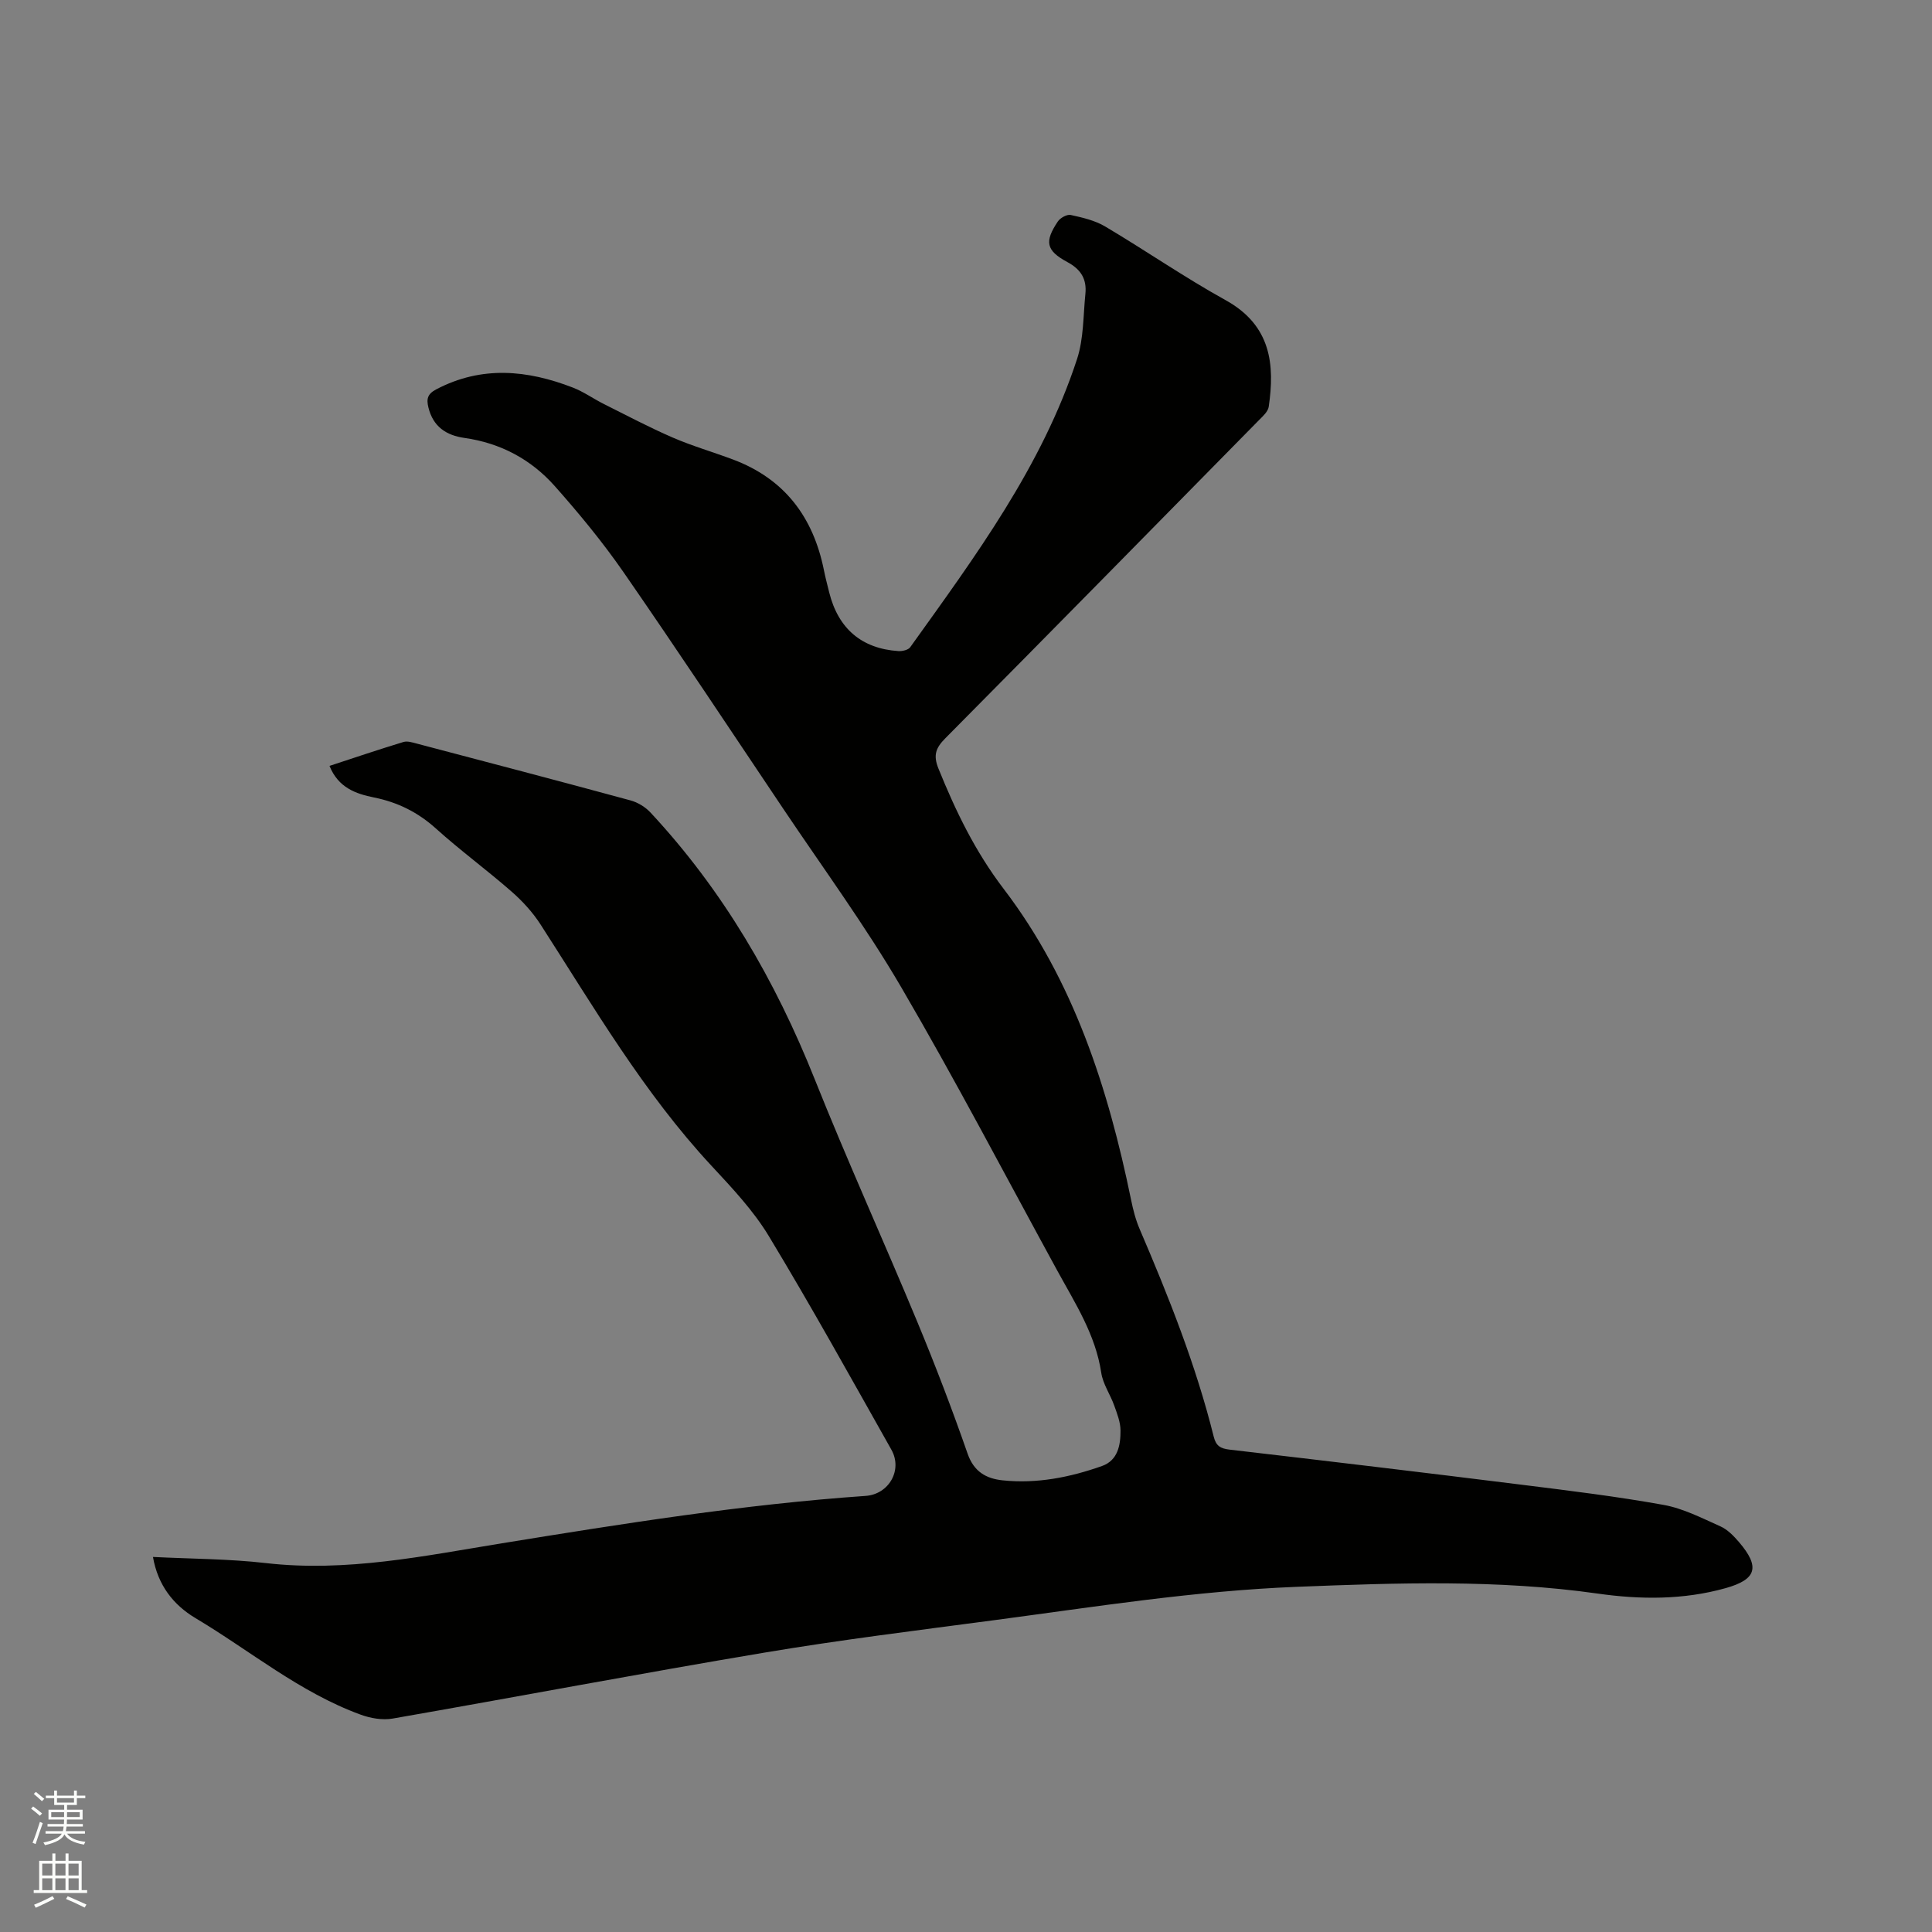 <svg enable-background="new 0 0 400 400" viewBox="0 0 400 400" xmlns="http://www.w3.org/2000/svg"><rect x="0" y="0" width="400" height="400" fill="#808080" stroke="none"/><path d="m6.44 374.46.42-.45c.65.47 1.27.95 1.85 1.44l-.45.49c-.65-.56-1.25-1.06-1.82-1.48m.93 7.33-.63-.26c.55-1.36 1.05-2.8 1.52-4.33.19.1.38.19.59.27-.46 1.29-.95 2.73-1.48 4.32m-.38-10.38.44-.42c.43.34 1.01.82 1.74 1.44l-.49.49c-.53-.51-1.09-1.01-1.69-1.51m2.5.35h1.72v-1.04h.59v1.04h3.52v-1.04h.59v1.04h1.75v.53h-1.75v1.42h-2.03v.97h3.22v2.03h-3.24c0 .35-.01.66-.03.93h3.32v.53h-3.37c-.03.27-.08.58-.15.94h3.96v.53h-3.71c.67.92 1.93 1.48 3.79 1.68-.13.24-.23.44-.29.59-2.13-.38-3.48-1.08-4.04-2.12-.43.97-1.77 1.72-4.03 2.23-.09-.19-.2-.37-.33-.55 2.1-.42 3.37-1.03 3.81-1.83h-3.36v-.53h3.58c.08-.29.13-.61.16-.94h-3.33v-.53h3.39c.02-.27.04-.58.04-.93h-3.23v-2.03h3.25v-.97h-2.07v-1.42h-1.73zm1.12 3.44v1h2.65c.01-.3.02-.44.01-.4v-.25-.35zm1.19-2h3.52v-.91h-3.52zm4.71 2h-2.63v.59c0 .15-.01.28-.01.4h2.64z" fill="#fbfcfa"/><path d="m13.56 383.74h.63v1.52h2.72v6.07h1.13v.6h-11.06v-.6h1.13v-6.07h2.73v-1.52h.63v1.52h2.1v-1.52zm-2.69 8.83.38.56c-1.24.63-2.53 1.25-3.85 1.85-.1-.21-.21-.42-.34-.63 1.36-.55 2.63-1.15 3.81-1.78m-2.13-4.27h2.1v-2.45h-2.1zm0 3.04h2.1v-2.46h-2.1zm2.72-3.04h2.1v-2.45h-2.1zm0 3.04h2.1v-2.46h-2.1zm6.07 3.6c-1.41-.71-2.7-1.3-3.86-1.78l.35-.56c1.45.62 2.75 1.19 3.88 1.72zm-1.25-9.09h-2.1v2.45h2.1zm-2.09 5.49h2.1v-2.46h-2.1z" fill="#fbfcfa"/><path d="m31.67 322.35c7.99.4 15.74.39 23.38 1.27 16.61 1.91 32.71-1.47 48.88-4.1 24.99-4.06 49.99-8.05 75.29-9.81 4.81-.33 7.71-5.35 5.33-9.57-8.35-14.81-16.59-29.69-25.38-44.23-3.2-5.29-7.59-9.95-11.84-14.52-14.04-15.1-24.35-32.8-35.41-49.98-1.63-2.53-3.75-4.85-6.02-6.83-5.1-4.47-10.6-8.49-15.63-13.03-3.75-3.38-7.92-5.45-12.83-6.44-3.77-.76-7.4-2.02-9.22-6.54 5.15-1.69 10.21-3.4 15.31-4.95.82-.25 1.88.1 2.79.34 14.74 3.88 29.49 7.75 44.2 11.75 1.52.41 3.1 1.37 4.17 2.53 15 16.1 25.82 34.74 33.96 55.13 6.75 16.91 14.29 33.5 21.27 50.31 3.73 8.99 7.21 18.09 10.41 27.28 1.31 3.76 3.85 5.17 7.26 5.53 7.08.74 13.94-.62 20.57-2.97 3.3-1.17 3.85-4.35 3.83-7.36-.01-1.73-.71-3.5-1.31-5.18-.82-2.29-2.33-4.43-2.68-6.77-1.18-7.89-5.41-14.39-9.1-21.14-10.72-19.61-21.07-39.44-32.34-58.72-7.42-12.69-16.15-24.62-24.36-36.85-10.98-16.37-21.87-32.8-33.09-49.01-4.33-6.25-9.21-12.17-14.26-17.86-4.91-5.53-11.24-8.91-18.69-9.96-3.79-.54-6.49-2.34-7.46-6.3-.44-1.78-.2-2.81 1.64-3.77 9.41-4.93 18.83-4.01 28.28-.35 2.24.87 4.25 2.32 6.41 3.4 4.71 2.36 9.39 4.83 14.22 6.93 4.07 1.76 8.36 3 12.52 4.56 10.66 4 16.6 11.92 18.81 22.89.31 1.56.72 3.09 1.1 4.63 1.87 7.49 6.72 11.64 14.33 12.14.81.05 2.03-.23 2.44-.8 13.45-18.79 27.27-37.4 34.55-59.69 1.38-4.23 1.26-8.97 1.72-13.48.3-3.01-.89-5.05-3.75-6.58-4.43-2.39-4.74-4.24-1.96-8.39.5-.75 1.9-1.53 2.68-1.35 2.44.53 5.02 1.13 7.14 2.39 8.37 4.97 16.4 10.53 24.91 15.24 9.5 5.25 10.19 13.42 8.94 22.05-.14 1-1.18 1.95-1.98 2.75-21.64 22-43.27 44.01-64.99 65.92-1.96 1.98-2.54 3.48-1.42 6.25 3.57 8.83 7.59 17.15 13.5 24.91 14.48 18.98 21.64 41.26 26.39 64.4.42 2.06.95 4.14 1.78 6.06 6.01 14.02 11.65 28.17 15.34 43.01.47 1.89 1.41 2.42 3.27 2.64 20.2 2.35 40.4 4.76 60.58 7.28 9.78 1.22 19.57 2.41 29.26 4.16 4.07.73 7.94 2.73 11.77 4.44 1.48.66 2.76 1.98 3.85 3.25 4.43 5.17 3.66 7.75-2.77 9.55-8.74 2.45-17.66 2.38-26.5 1.12-20.69-2.94-41.38-2.22-62.17-1.4-21.14.83-41.94 4.15-62.82 6.92-15.86 2.1-31.75 4.06-47.52 6.71-25.69 4.31-51.29 9.17-76.95 13.65-2.12.37-4.6-.06-6.66-.82-12.58-4.6-22.85-13.23-34.19-19.99-4.55-2.72-7.77-6.8-8.78-12.65z" fill="#010100"/></svg>